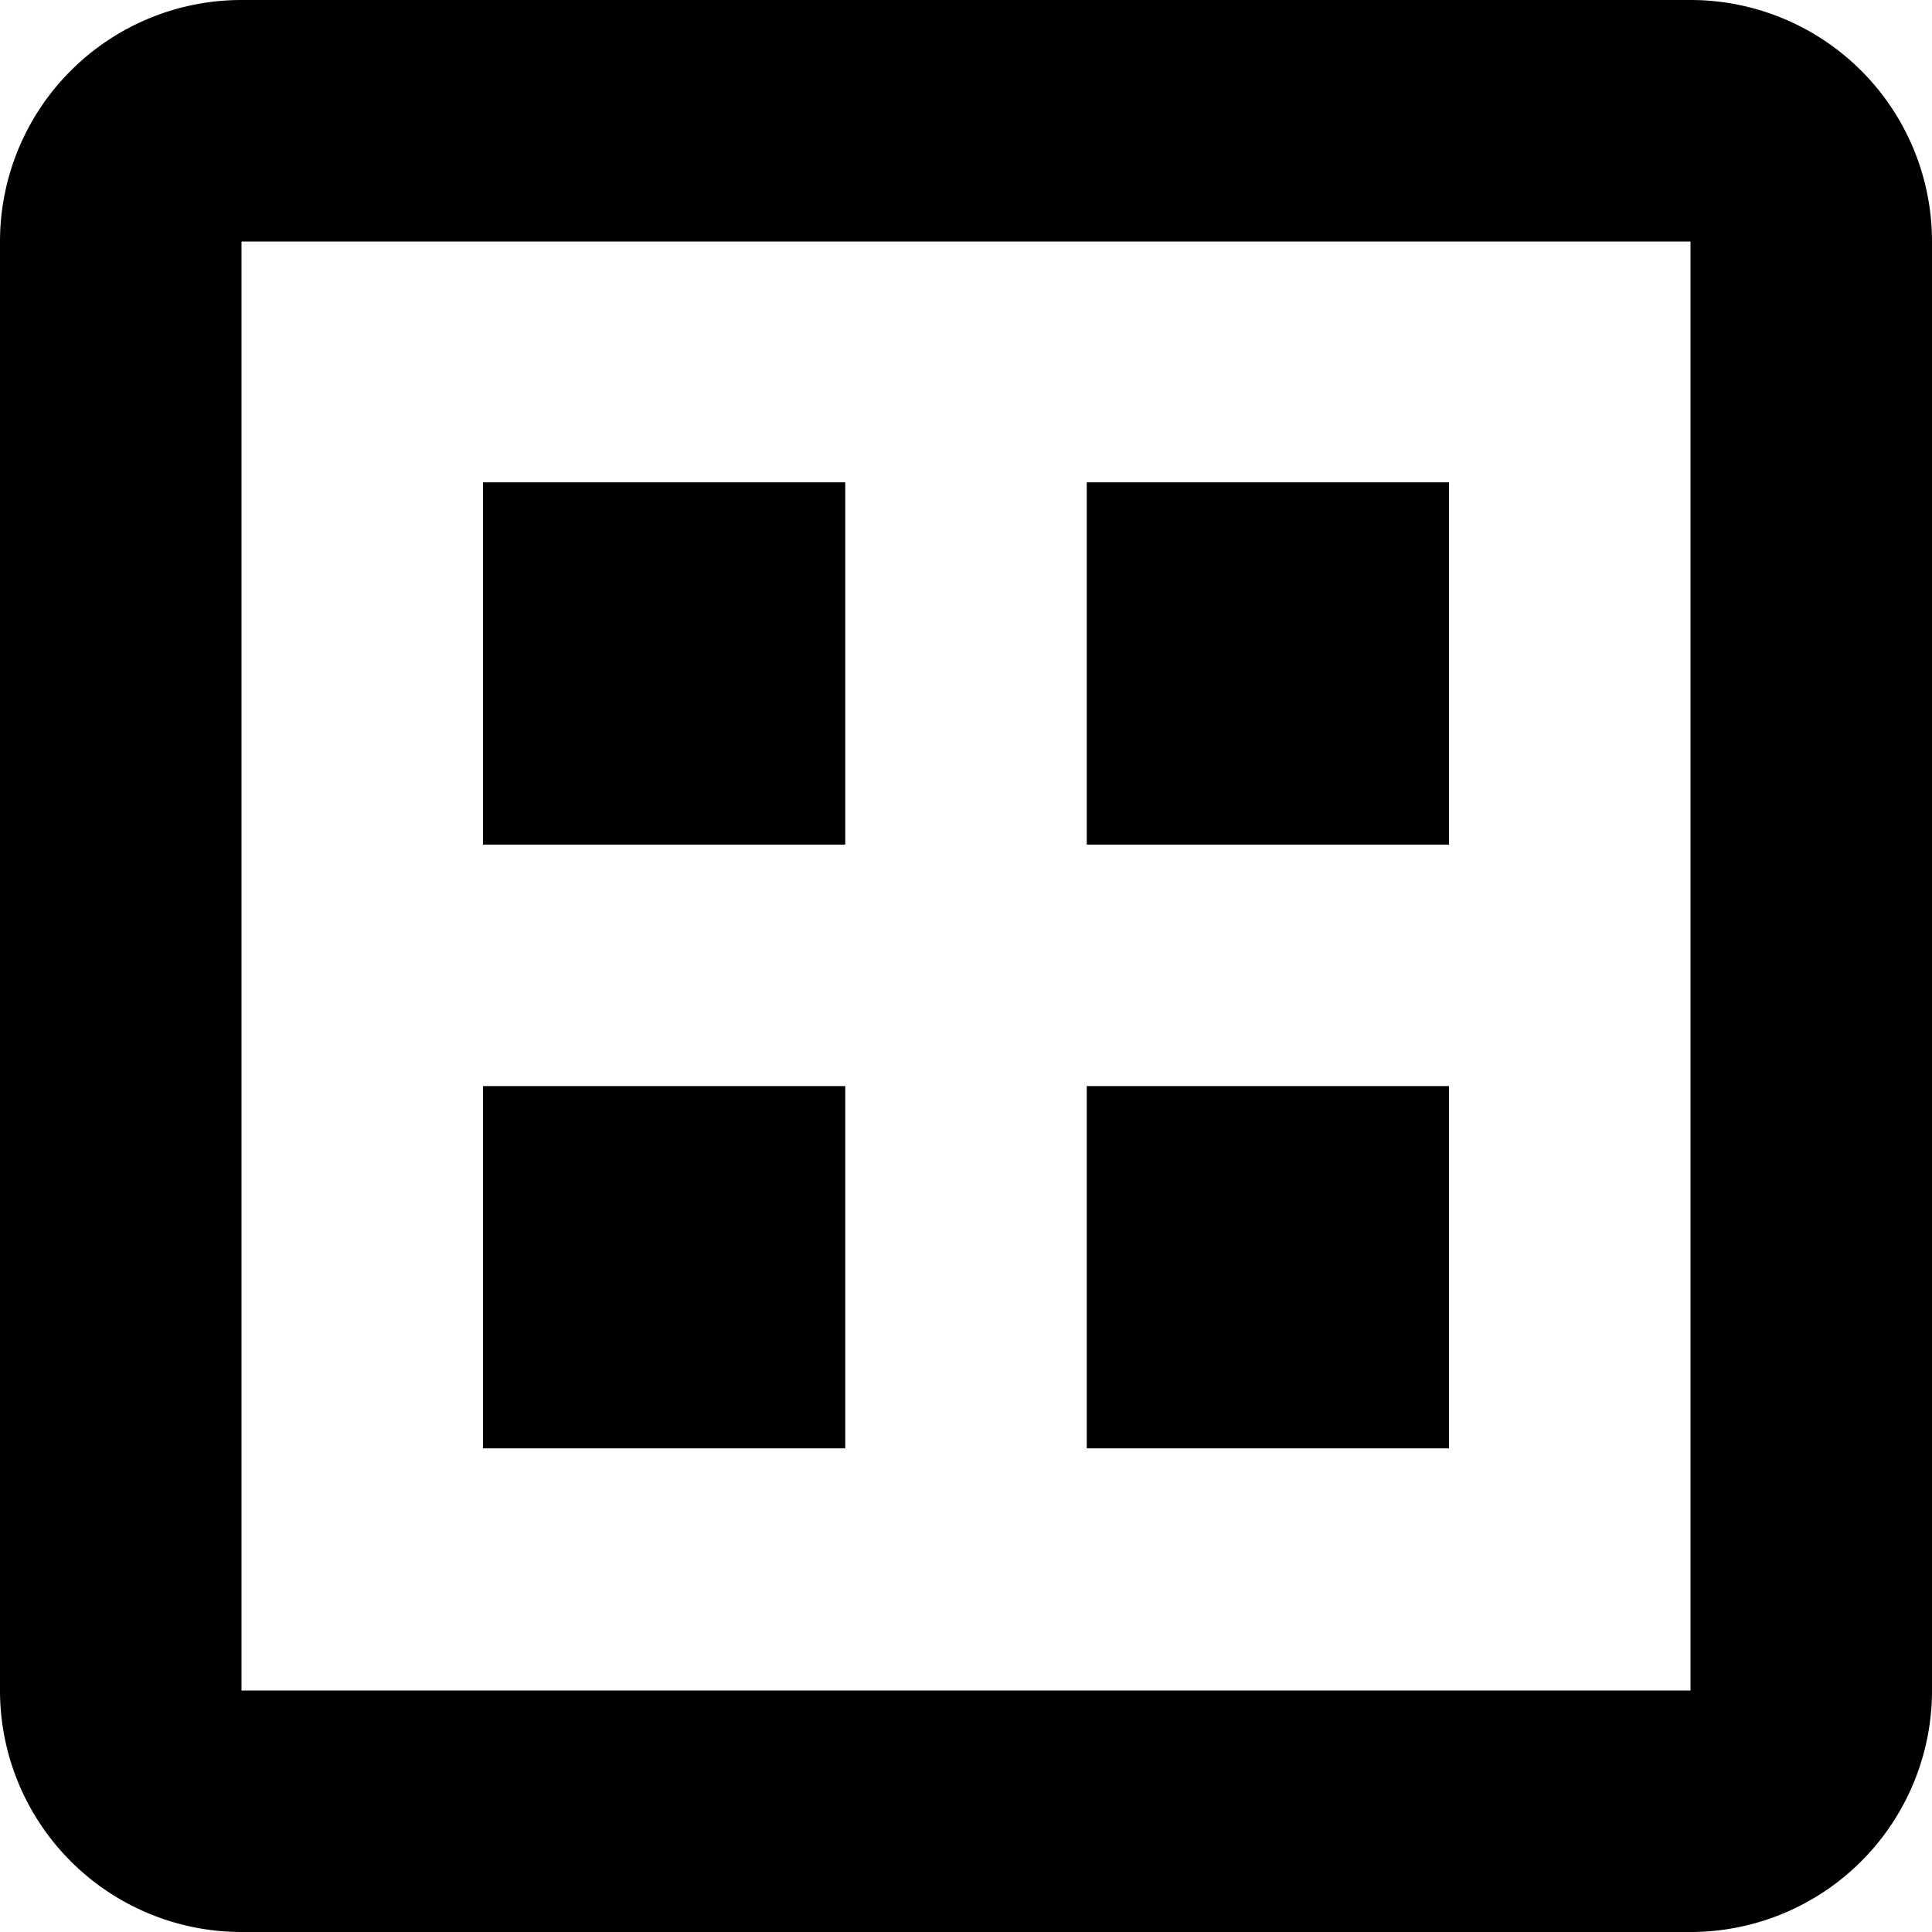 <?xml version="1.0" encoding="utf-8"?>
<!-- Uploaded to: SVG Repo, www.svgrepo.com, Generator: SVG Repo Mixer Tools -->
<svg fill="#000000" width="800px" height="800px" viewBox="0 0 32 32" xmlns="http://www.w3.org/2000/svg">
  <g id="Group_39" data-name="Group 39" transform="translate(-454 -249.561)">
    <path id="Path_345" data-name="Path 345" d="M482,249.561H458a4,4,0,0,0-4,4v24a4,4,0,0,0,4,4h24a4,4,0,0,0,4-4v-24A4,4,0,0,0,482,249.561Zm0,28H458v-24h24Z"/>
    <rect id="Rectangle_28" data-name="Rectangle 28" width="6" height="6" transform="translate(462 257.55)"/>
    <rect id="Rectangle_29" data-name="Rectangle 29" width="6" height="6" transform="translate(472 257.55)"/>
    <rect id="Rectangle_30" data-name="Rectangle 30" width="6" height="6" transform="translate(462 267.55)"/>
    <rect id="Rectangle_31" data-name="Rectangle 31" width="6" height="6" transform="translate(472 267.55)"/>
  </g>
</svg>